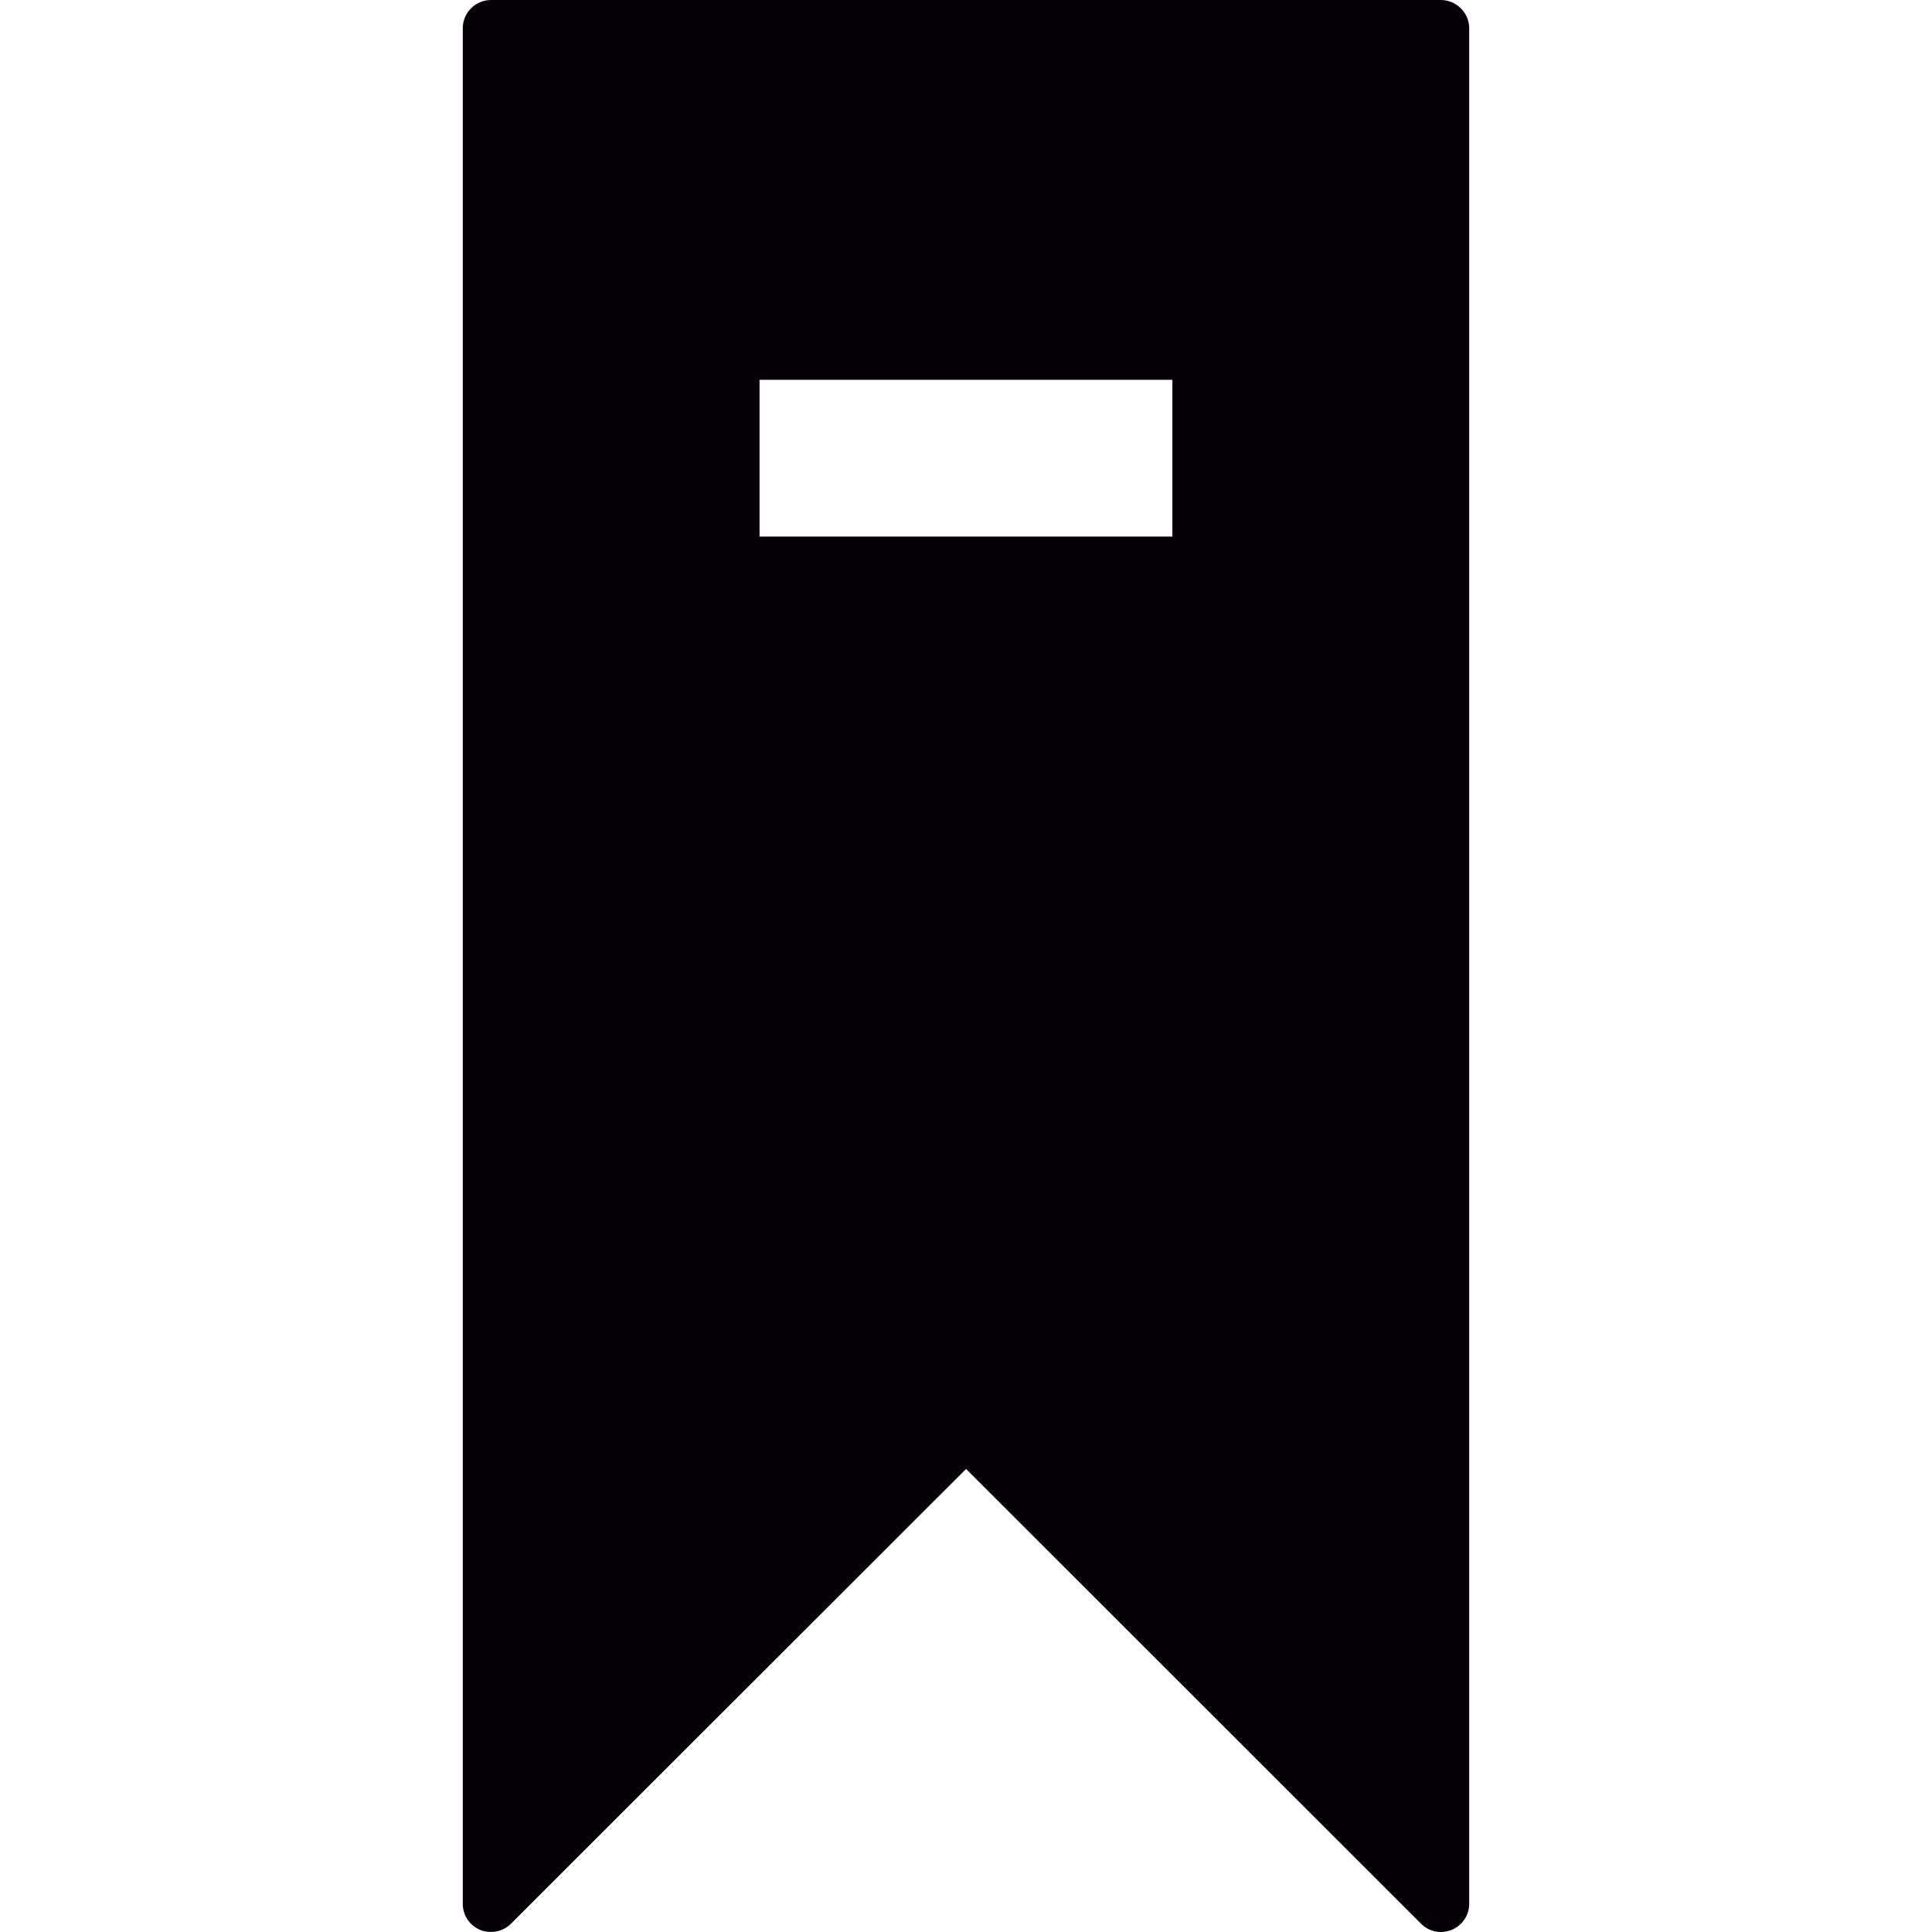 <?xml version="1.0" encoding="iso-8859-1"?>
<!-- Uploaded to: SVG Repo, www.svgrepo.com, Generator: SVG Repo Mixer Tools -->
<svg height="800px" width="800px" version="1.1" id="Capa_1" xmlns="http://www.w3.org/2000/svg" xmlns:xlink="http://www.w3.org/1999/xlink" 
	 viewBox="0 0 29.356 29.356" xml:space="preserve">
<g>
	<path style="fill:#030104;" d="M21.893,0H7.461C7.225,0,7.032,0.193,7.032,0.427V28.93c0,0.173,0.103,0.327,0.266,0.395
		c0.052,0.022,0.107,0.03,0.163,0.03c0.111,0,0.219-0.042,0.303-0.125l6.915-6.91l6.913,6.91c0.122,0.124,0.302,0.158,0.466,0.094
		c0.161-0.068,0.266-0.222,0.266-0.395V0.427C22.323,0.193,22.128,0,21.893,0z M17.814,8.153h-6.273V5.771h6.273V8.153z"/>
</g>
</svg>